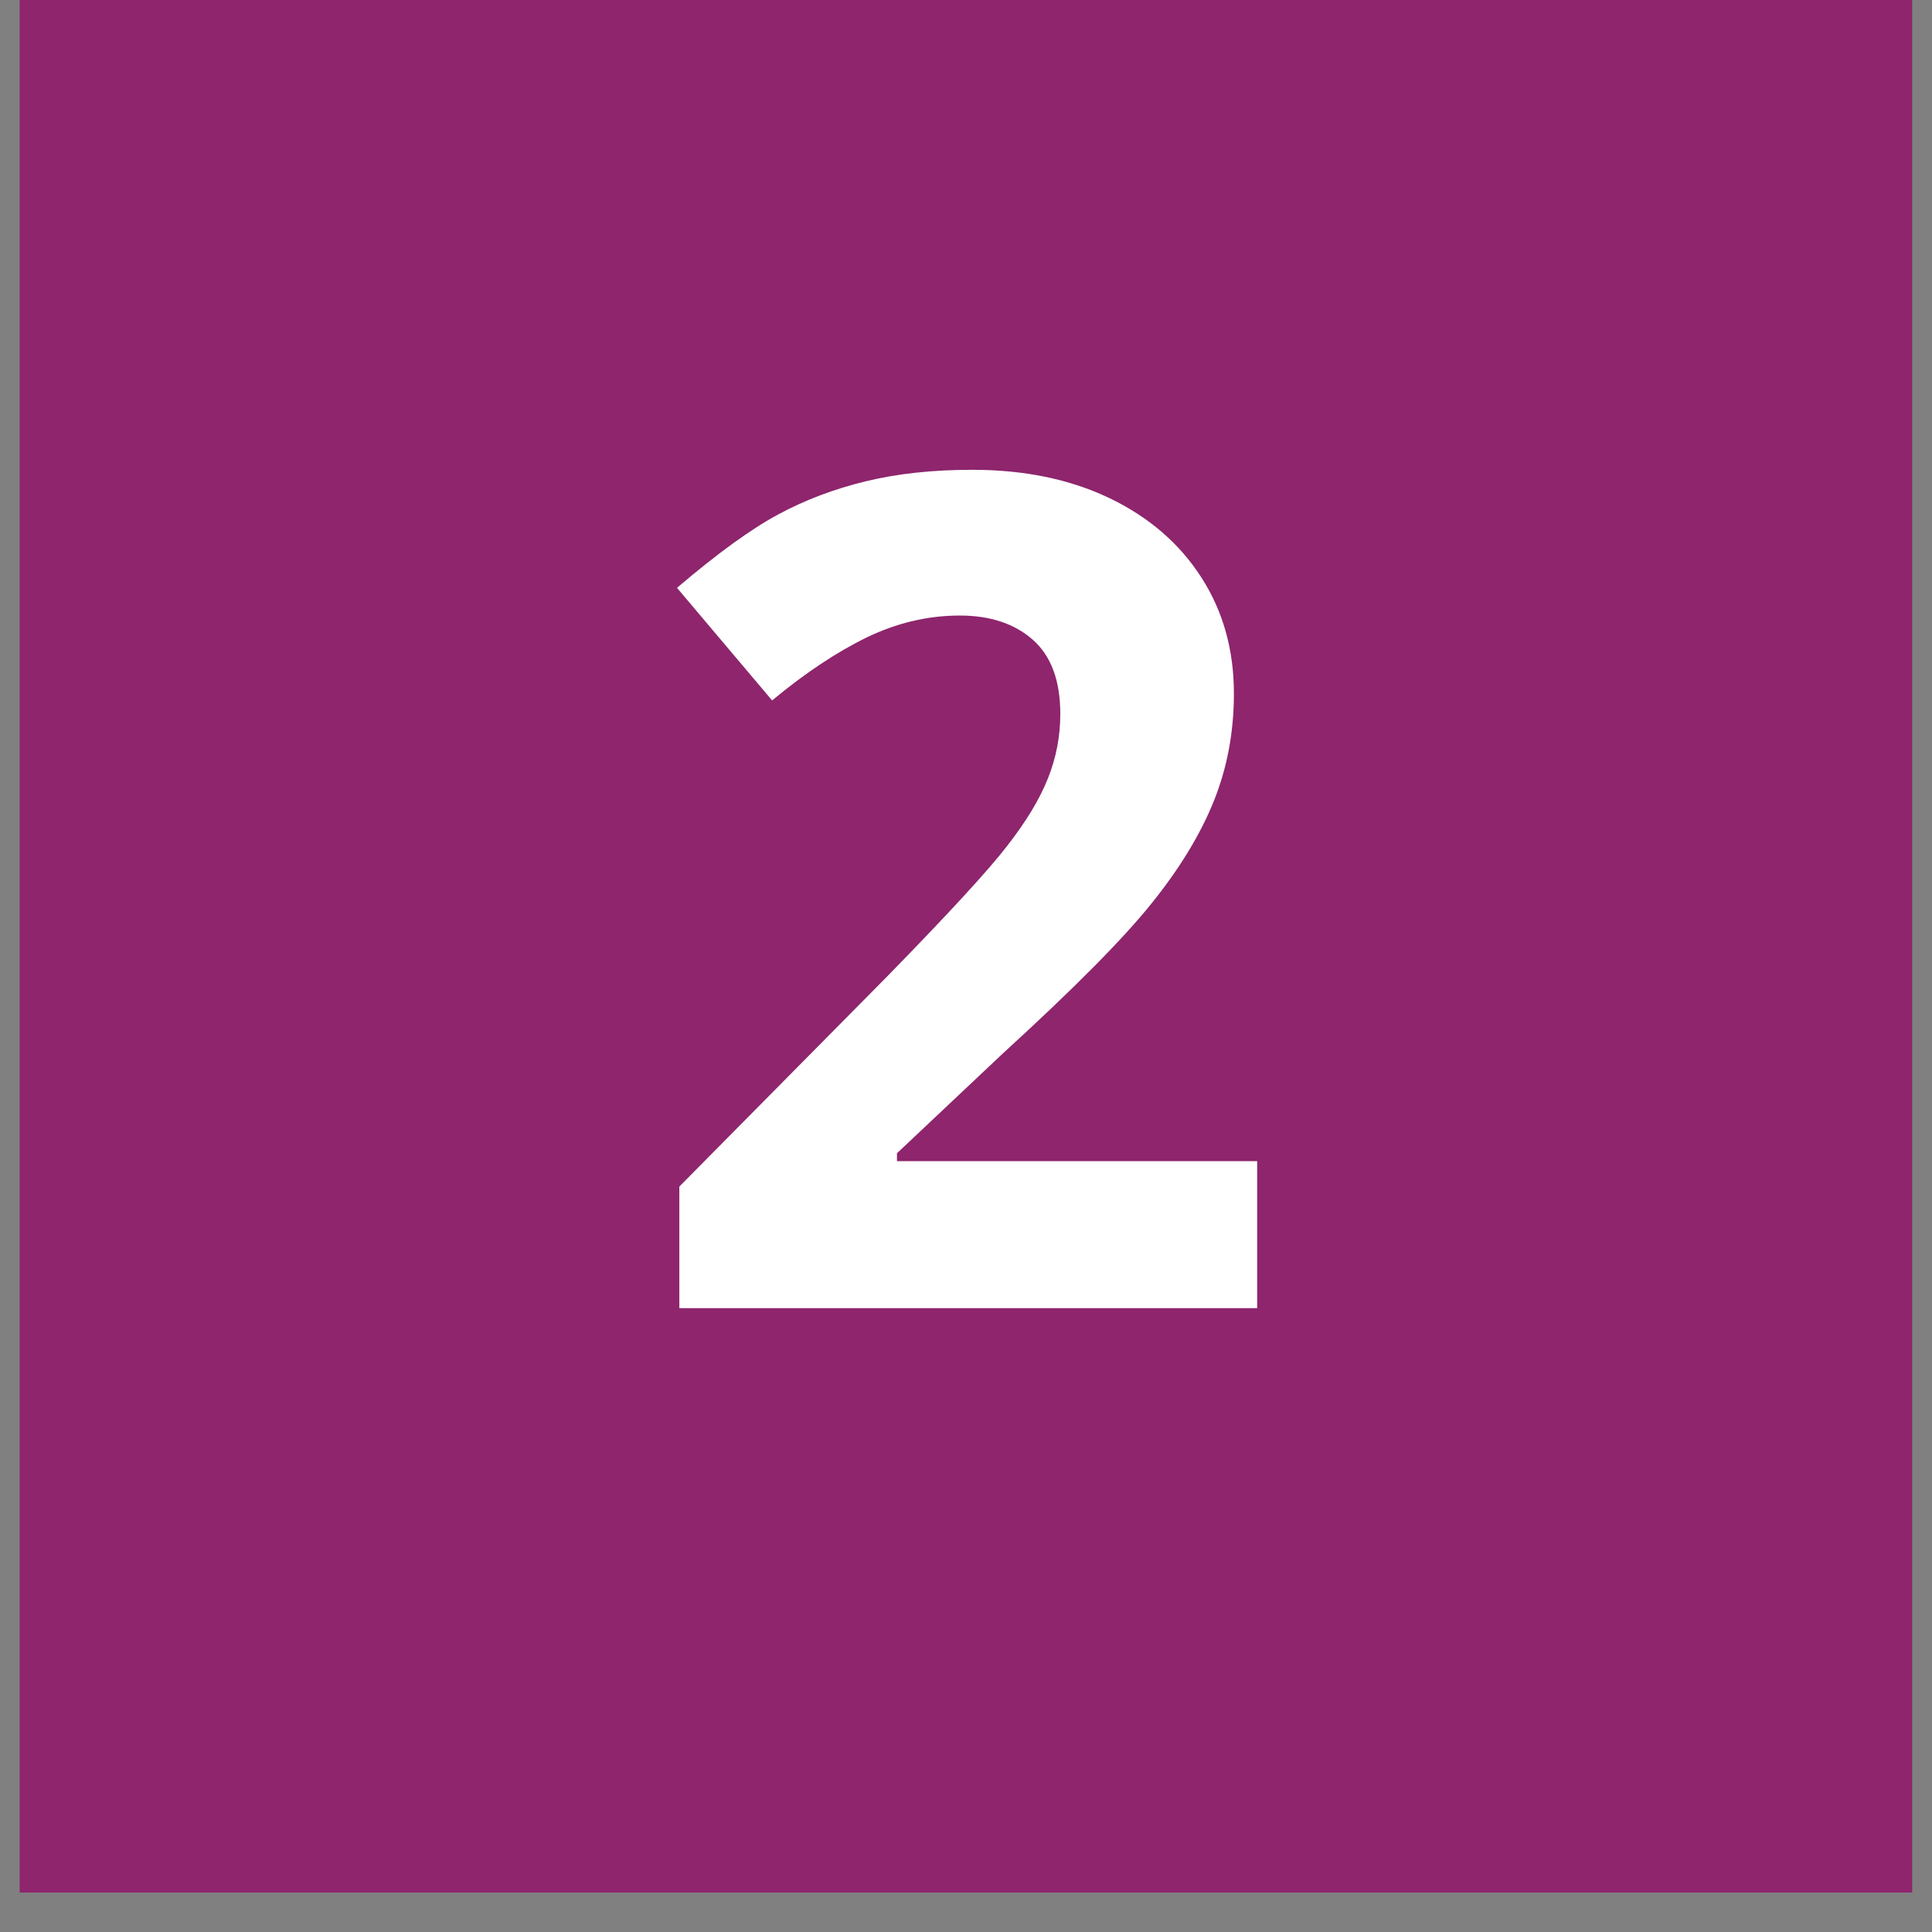 <svg xmlns="http://www.w3.org/2000/svg" xmlns:xlink="http://www.w3.org/1999/xlink" width="64" zoomAndPan="magnify" viewBox="0 0 48 48" height="64" preserveAspectRatio="xMidYMid meet" version="1.0"><rect x="0" y="0" width="48" height="48" fill="#808080" stroke="none"/><defs><g/><clipPath id="060fa4718f"><path d="M 0.488 0 L 47.508 0 L 47.508 47.02 L 0.488 47.02 Z M 0.488 0 " clip-rule="nonzero"/></clipPath></defs><g clip-path="url(#060fa4718f)"><path fill="#8e256d" d="M 0.488 0 L 47.512 0 L 47.512 47.02 L 0.488 47.02 Z M 0.488 0 " fill-opacity="1" fill-rule="nonzero"/></g><g fill="#ffffff" fill-opacity="1"><g transform="translate(15.726, 32.5)"><g><path d="M 15.508 0 L 1.152 0 L 1.152 -3.02 L 6.305 -8.23 C 7.832 -9.793 8.832 -10.879 9.297 -11.484 C 9.766 -12.086 10.105 -12.645 10.309 -13.16 C 10.516 -13.676 10.617 -14.211 10.617 -14.762 C 10.617 -15.586 10.391 -16.199 9.938 -16.602 C 9.484 -17.004 8.879 -17.207 8.117 -17.207 C 7.324 -17.207 6.551 -17.023 5.801 -16.66 C 5.051 -16.293 4.27 -15.773 3.457 -15.098 L 1.094 -17.895 C 2.105 -18.758 2.945 -19.363 3.609 -19.719 C 4.273 -20.078 5 -20.352 5.785 -20.543 C 6.574 -20.734 7.453 -20.828 8.426 -20.828 C 9.711 -20.828 10.844 -20.598 11.828 -20.129 C 12.809 -19.66 13.574 -19.004 14.117 -18.16 C 14.66 -17.32 14.93 -16.355 14.93 -15.27 C 14.93 -14.32 14.766 -13.434 14.434 -12.605 C 14.102 -11.777 13.586 -10.926 12.887 -10.059 C 12.191 -9.188 10.961 -7.945 9.199 -6.336 L 6.559 -3.848 L 6.559 -3.652 L 15.508 -3.652 Z M 15.508 0 "/></g></g></g></svg>